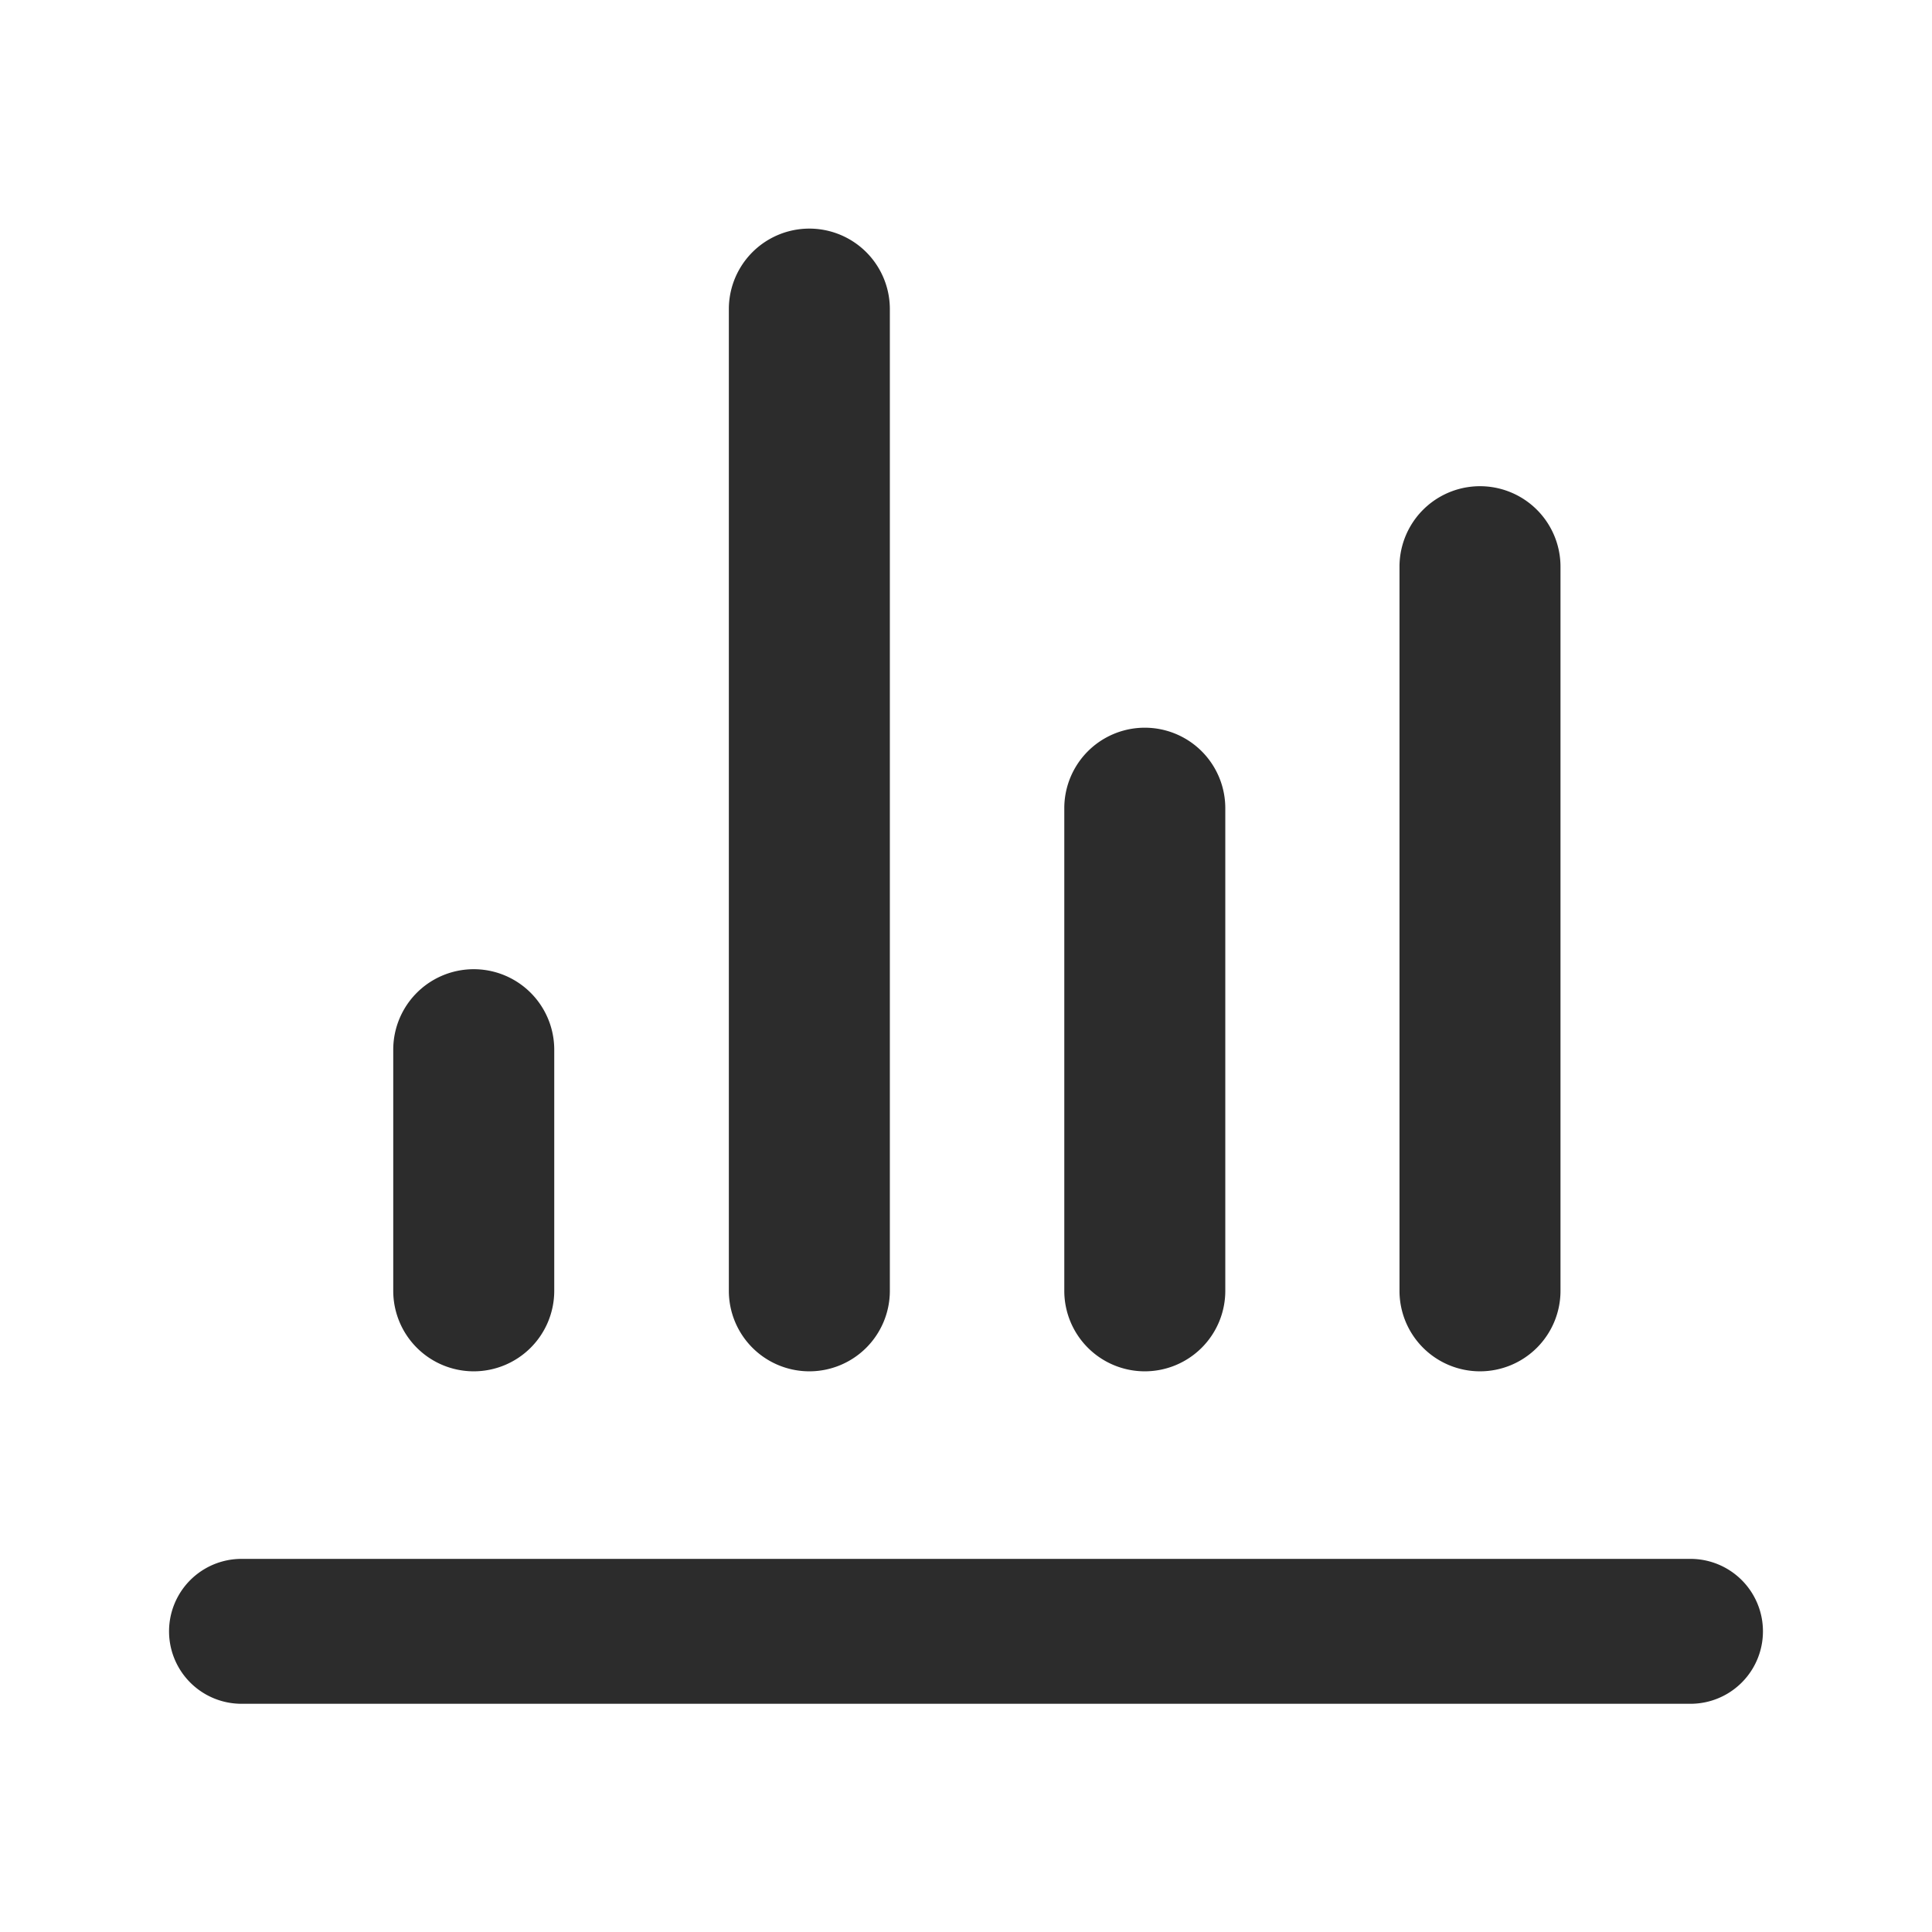 <?xml version="1.0" standalone="no"?><!DOCTYPE svg PUBLIC "-//W3C//DTD SVG 1.1//EN" "http://www.w3.org/Graphics/SVG/1.1/DTD/svg11.dtd"><svg class="icon" width="200px" height="200.00px" viewBox="0 0 1024 1024" version="1.1" xmlns="http://www.w3.org/2000/svg"><path fill="#2c2c2c" d="M128 903.04h768a38.4 38.4 0 1 0 0-76.8H128a38.4 38.4 0 1 0 0 76.8zM251.093 726.827a42.667 42.667 0 0 0 42.667-42.667v-128a42.667 42.667 0 0 0-85.333 0v128a42.667 42.667 0 0 0 42.667 42.667zM428.971 726.827a42.667 42.667 0 0 0 42.667-42.667v-520.533a42.667 42.667 0 0 0-85.333 0v520.533a42.667 42.667 0 0 0 42.667 42.667zM606.763 726.827a42.667 42.667 0 0 0 42.667-42.667v-256a42.667 42.667 0 0 0-85.333 0v256a42.667 42.667 0 0 0 42.667 42.667zM784.427 726.827a42.667 42.667 0 0 0 42.667-42.667v-384a42.667 42.667 0 0 0-85.333 0v384a42.667 42.667 0 0 0 42.667 42.667z" /></svg>